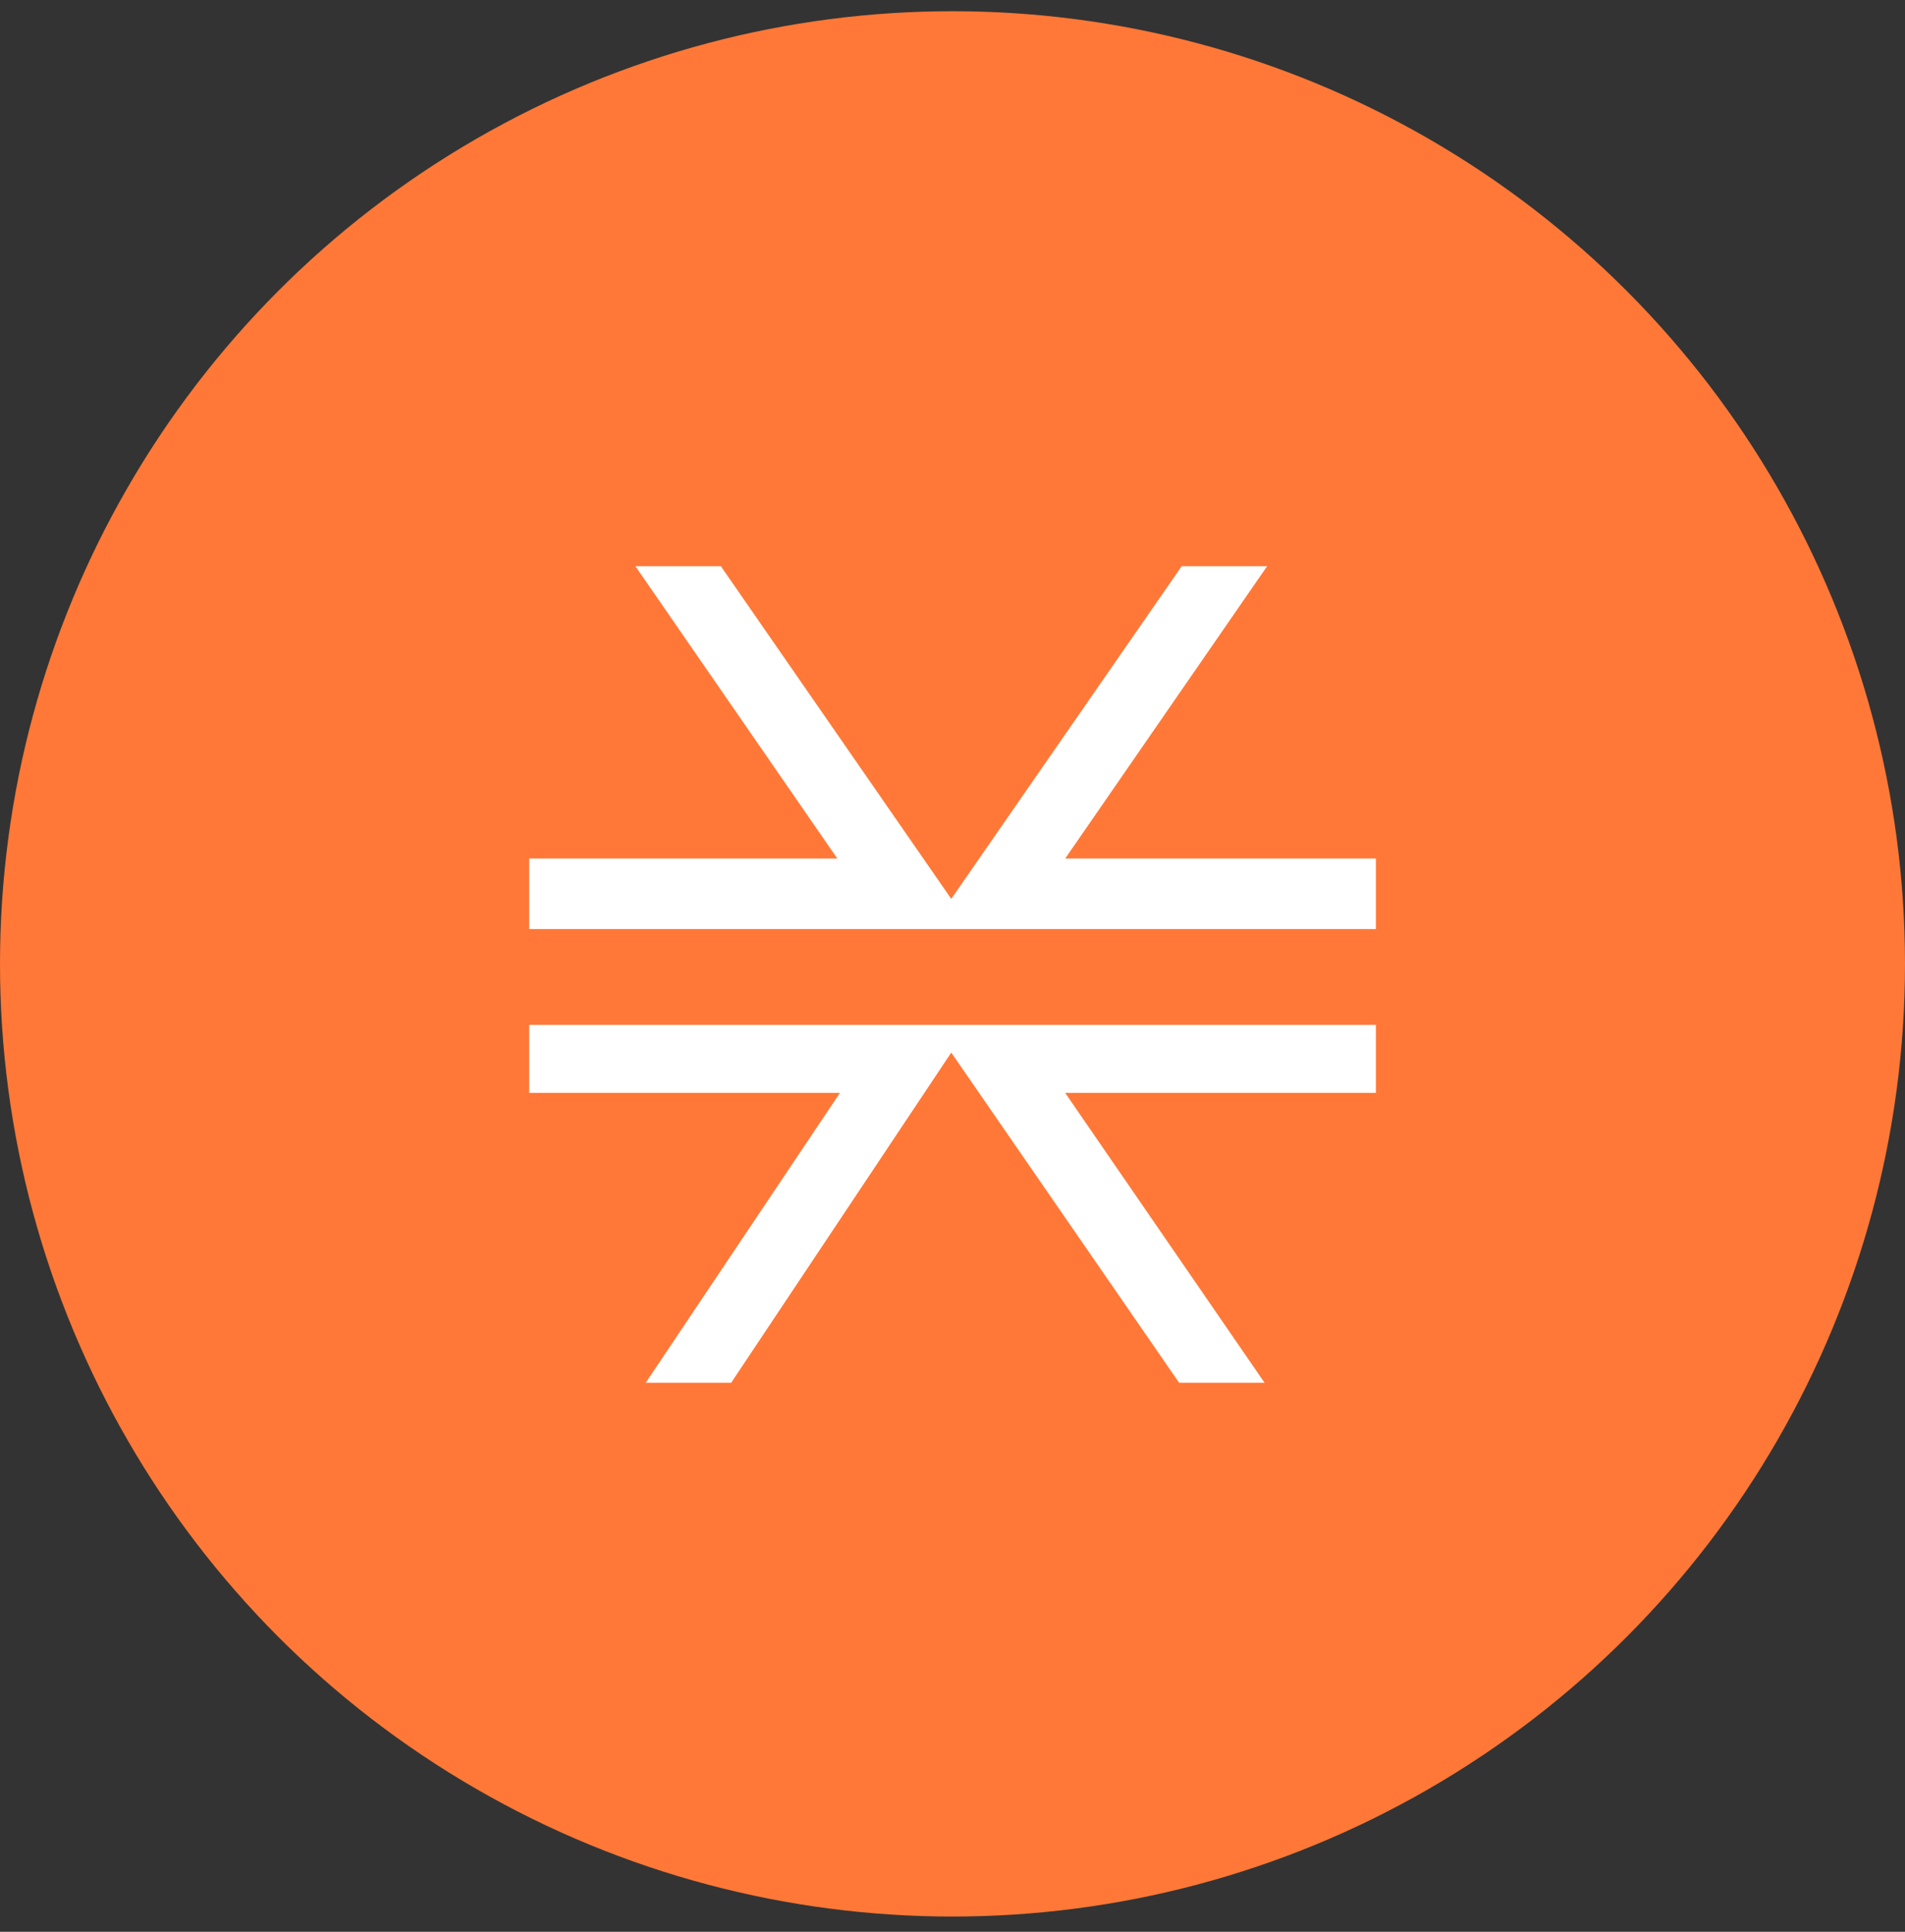<svg width="72" height="73" viewBox="0 0 72 73" fill="none" xmlns="http://www.w3.org/2000/svg">
<rect x="0" y="0" width="72" height="73" fill="#333333" stroke="none"/>
<circle cx="36" cy="36.424" r="36" fill="#FF7837"/>
<g clip-path="url(#clip0_880_6643)">
<path d="M40.259 32.443L47.892 21.395H44.663L35.953 33.967L27.244 21.395H24.014L31.647 32.443H20.002V35.11H35.17H36.736H52.002V32.443H40.259Z" fill="white"/>
<path d="M35.17 38.728H20.002V41.3H31.745L24.406 52.252H27.635L35.953 39.776L44.565 52.252H47.794L40.259 41.3H52.002V38.728H36.736H35.17Z" fill="white"/>
</g>
<defs>
<clipPath id="clip0_880_6643">
<rect width="32" height="30.857" fill="white" transform="translate(20.002 21.395)"/>
</clipPath>
</defs>
</svg>
